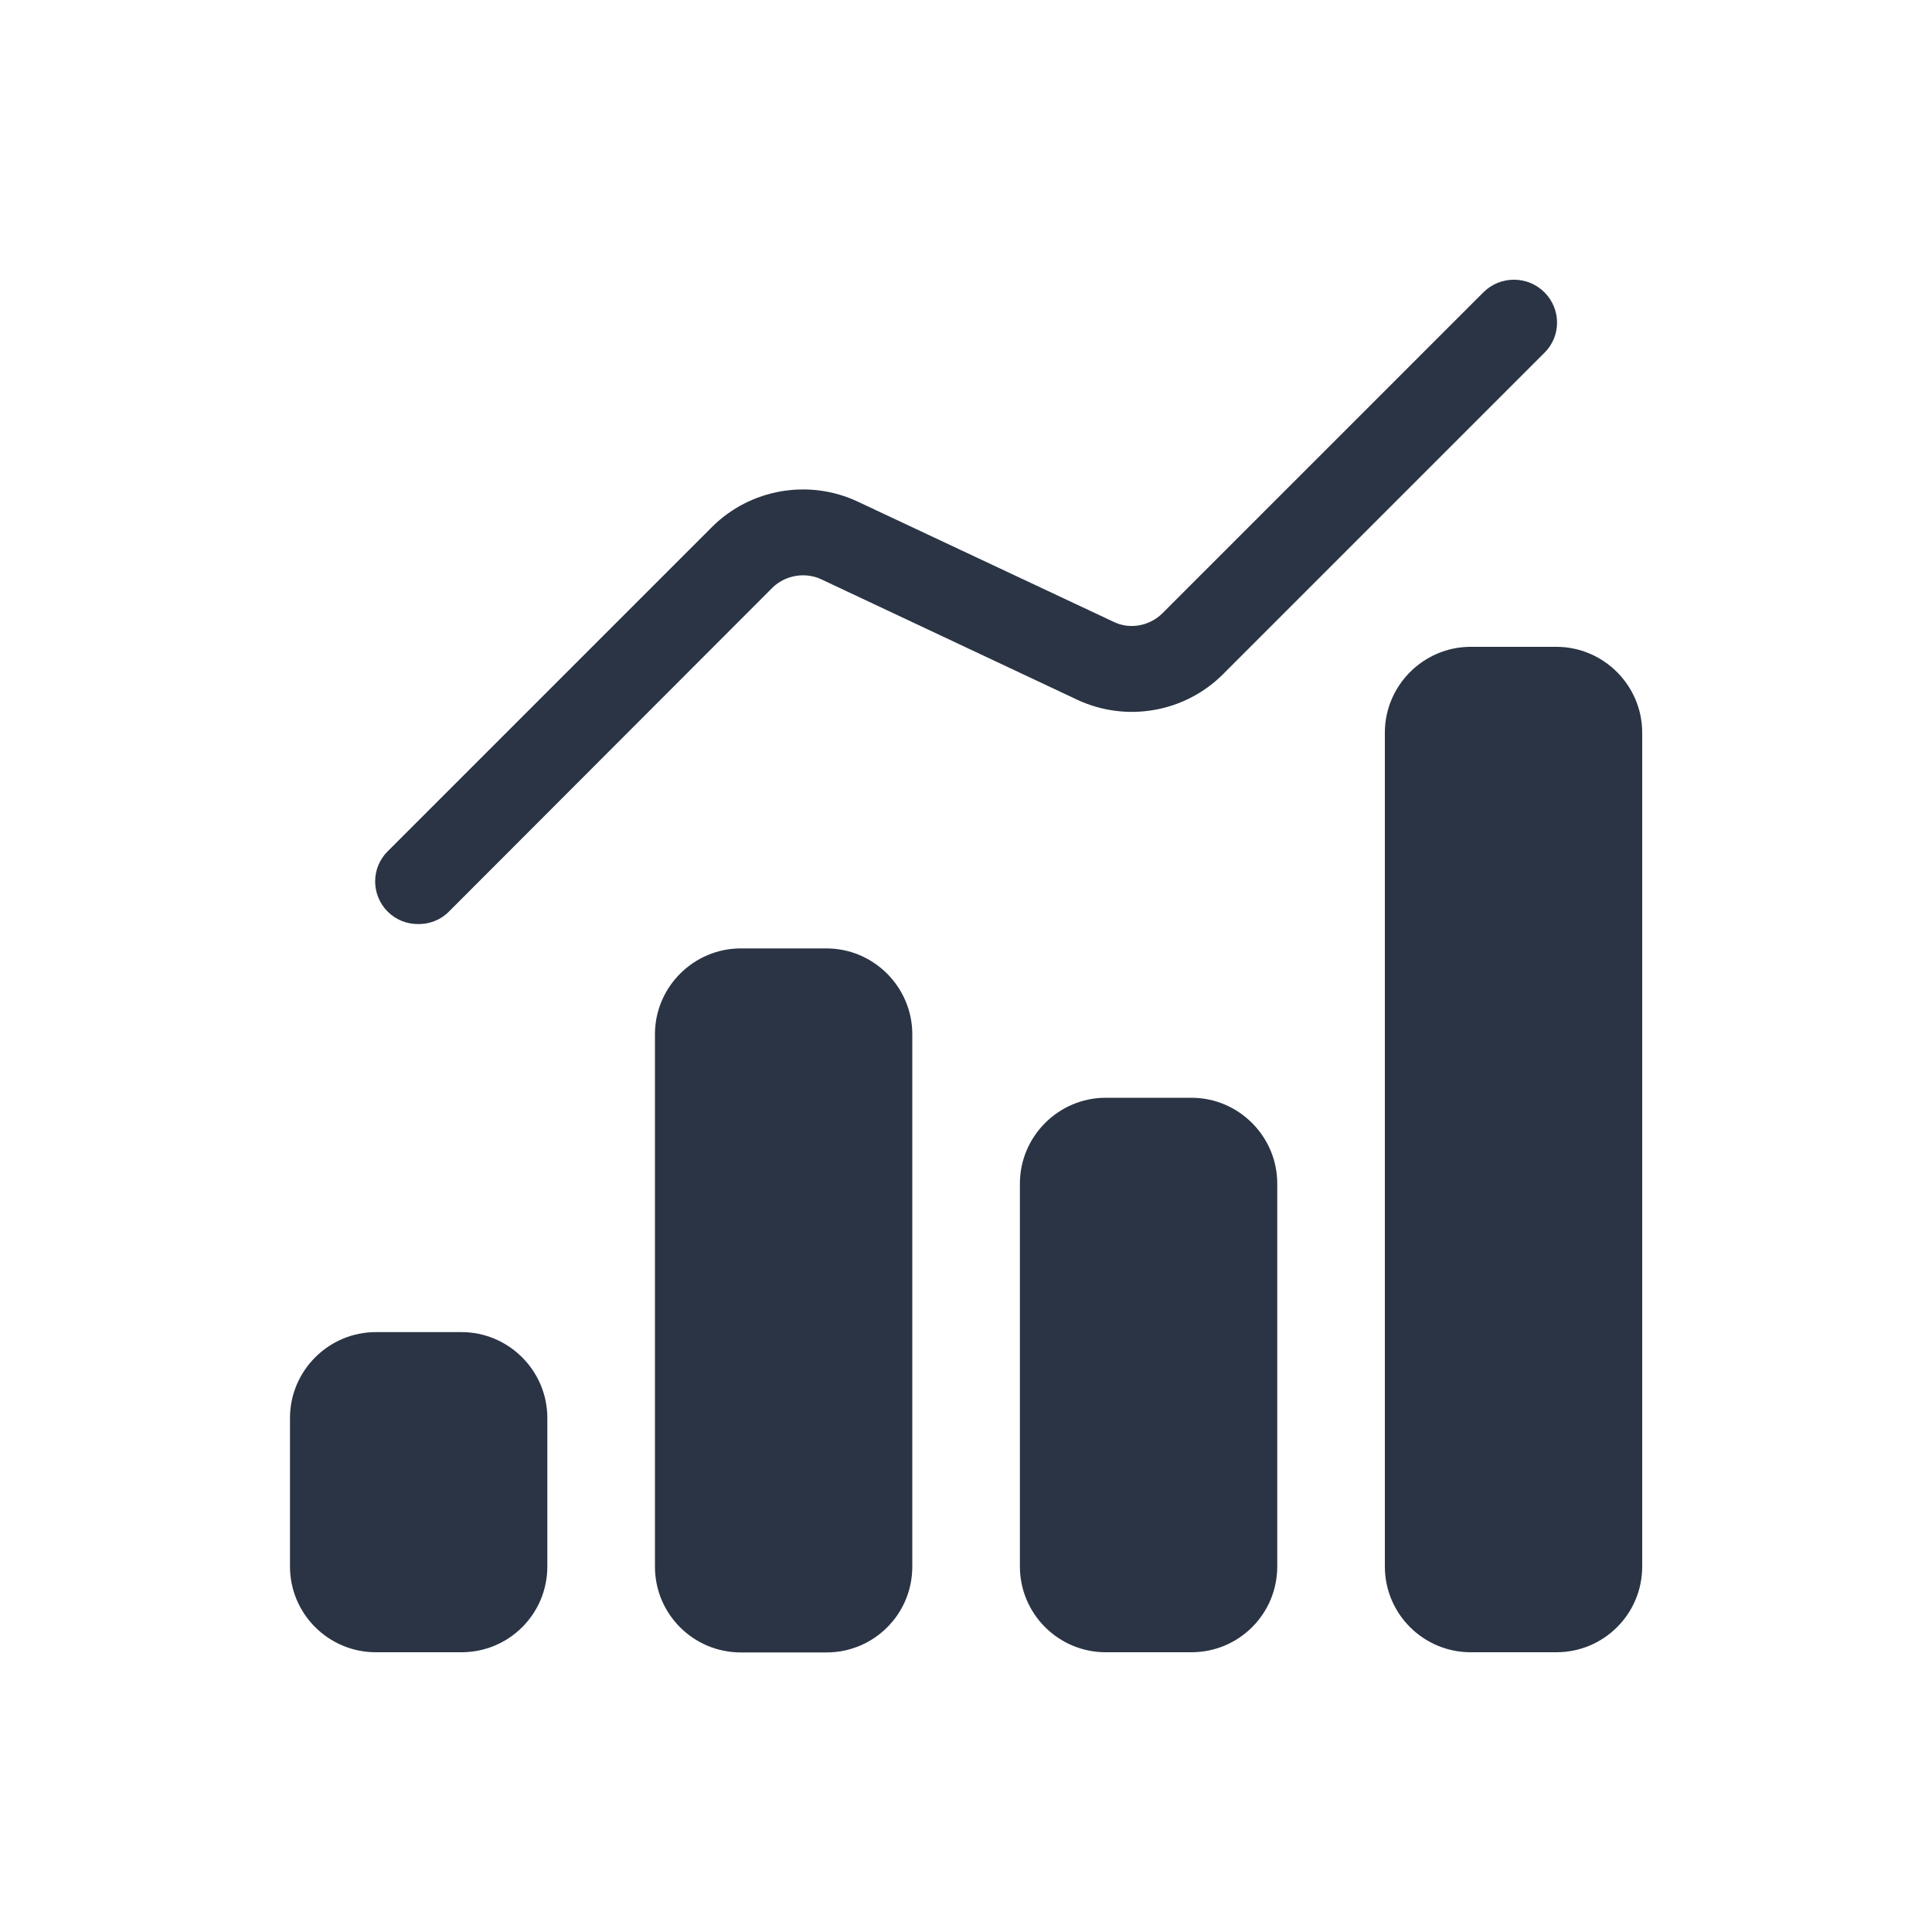 <?xml version="1.0" encoding="UTF-8"?>
<svg id="Layer_1" xmlns="http://www.w3.org/2000/svg" version="1.1" viewBox="0 0 100 100">
  <!-- Generator: Adobe Illustrator 29.5.1, SVG Export Plug-In . SVG Version: 2.1.0 Build 141)  -->
  <defs>
    <style>
      .st0 {
        fill: #2a3444;
      }
    </style>
  </defs>
  <path class="st0" d="M20.07,47.19c-.87-.87-.87-2.27,0-3.13l16.78-16.78c1.98-1.98,5.02-2.51,7.56-1.31l13.24,6.22c.82.4,1.84.22,2.51-.44l16.62-16.62c.87-.87,2.29-.87,3.16,0,.87.87.87,2.27,0,3.13l-16.64,16.64c-1.98,1.98-5.02,2.51-7.56,1.31l-13.22-6.22c-.84-.4-1.87-.22-2.53.42l-16.76,16.78c-.44.44-1,.64-1.58.64s-1.13-.2-1.58-.64Z"/>
  <path class="st0" d="M47.22,53.53v27.56c0,2.47-2,4.44-4.44,4.44h-4.44c-2.44,0-4.44-1.98-4.44-4.44v-27.56c0-2.44,2-4.44,4.44-4.44h4.44c2.44,0,4.44,2,4.44,4.44Z"/>
  <path class="st0" d="M85,37.92v43.16c0,2.47-2,4.44-4.44,4.44h-4.44c-2.44,0-4.44-1.98-4.44-4.44v-43.16c0-2.44,2-4.44,4.44-4.44h4.44c2.44,0,4.44,2,4.44,4.44Z"/>
  <path class="st0" d="M28.33,73.39v7.69c0,2.47-2,4.44-4.44,4.44h-4.44c-2.44,0-4.44-1.98-4.44-4.44v-7.69c0-2.44,2-4.44,4.44-4.44h4.44c2.44,0,4.44,2,4.44,4.44Z"/>
  <path class="st0" d="M66.11,61.26v19.82c0,2.47-2,4.44-4.44,4.44h-4.44c-2.44,0-4.44-1.98-4.44-4.44v-19.82c0-2.44,2-4.44,4.44-4.44h4.44c2.44,0,4.44,2,4.44,4.44Z"/>
</svg>